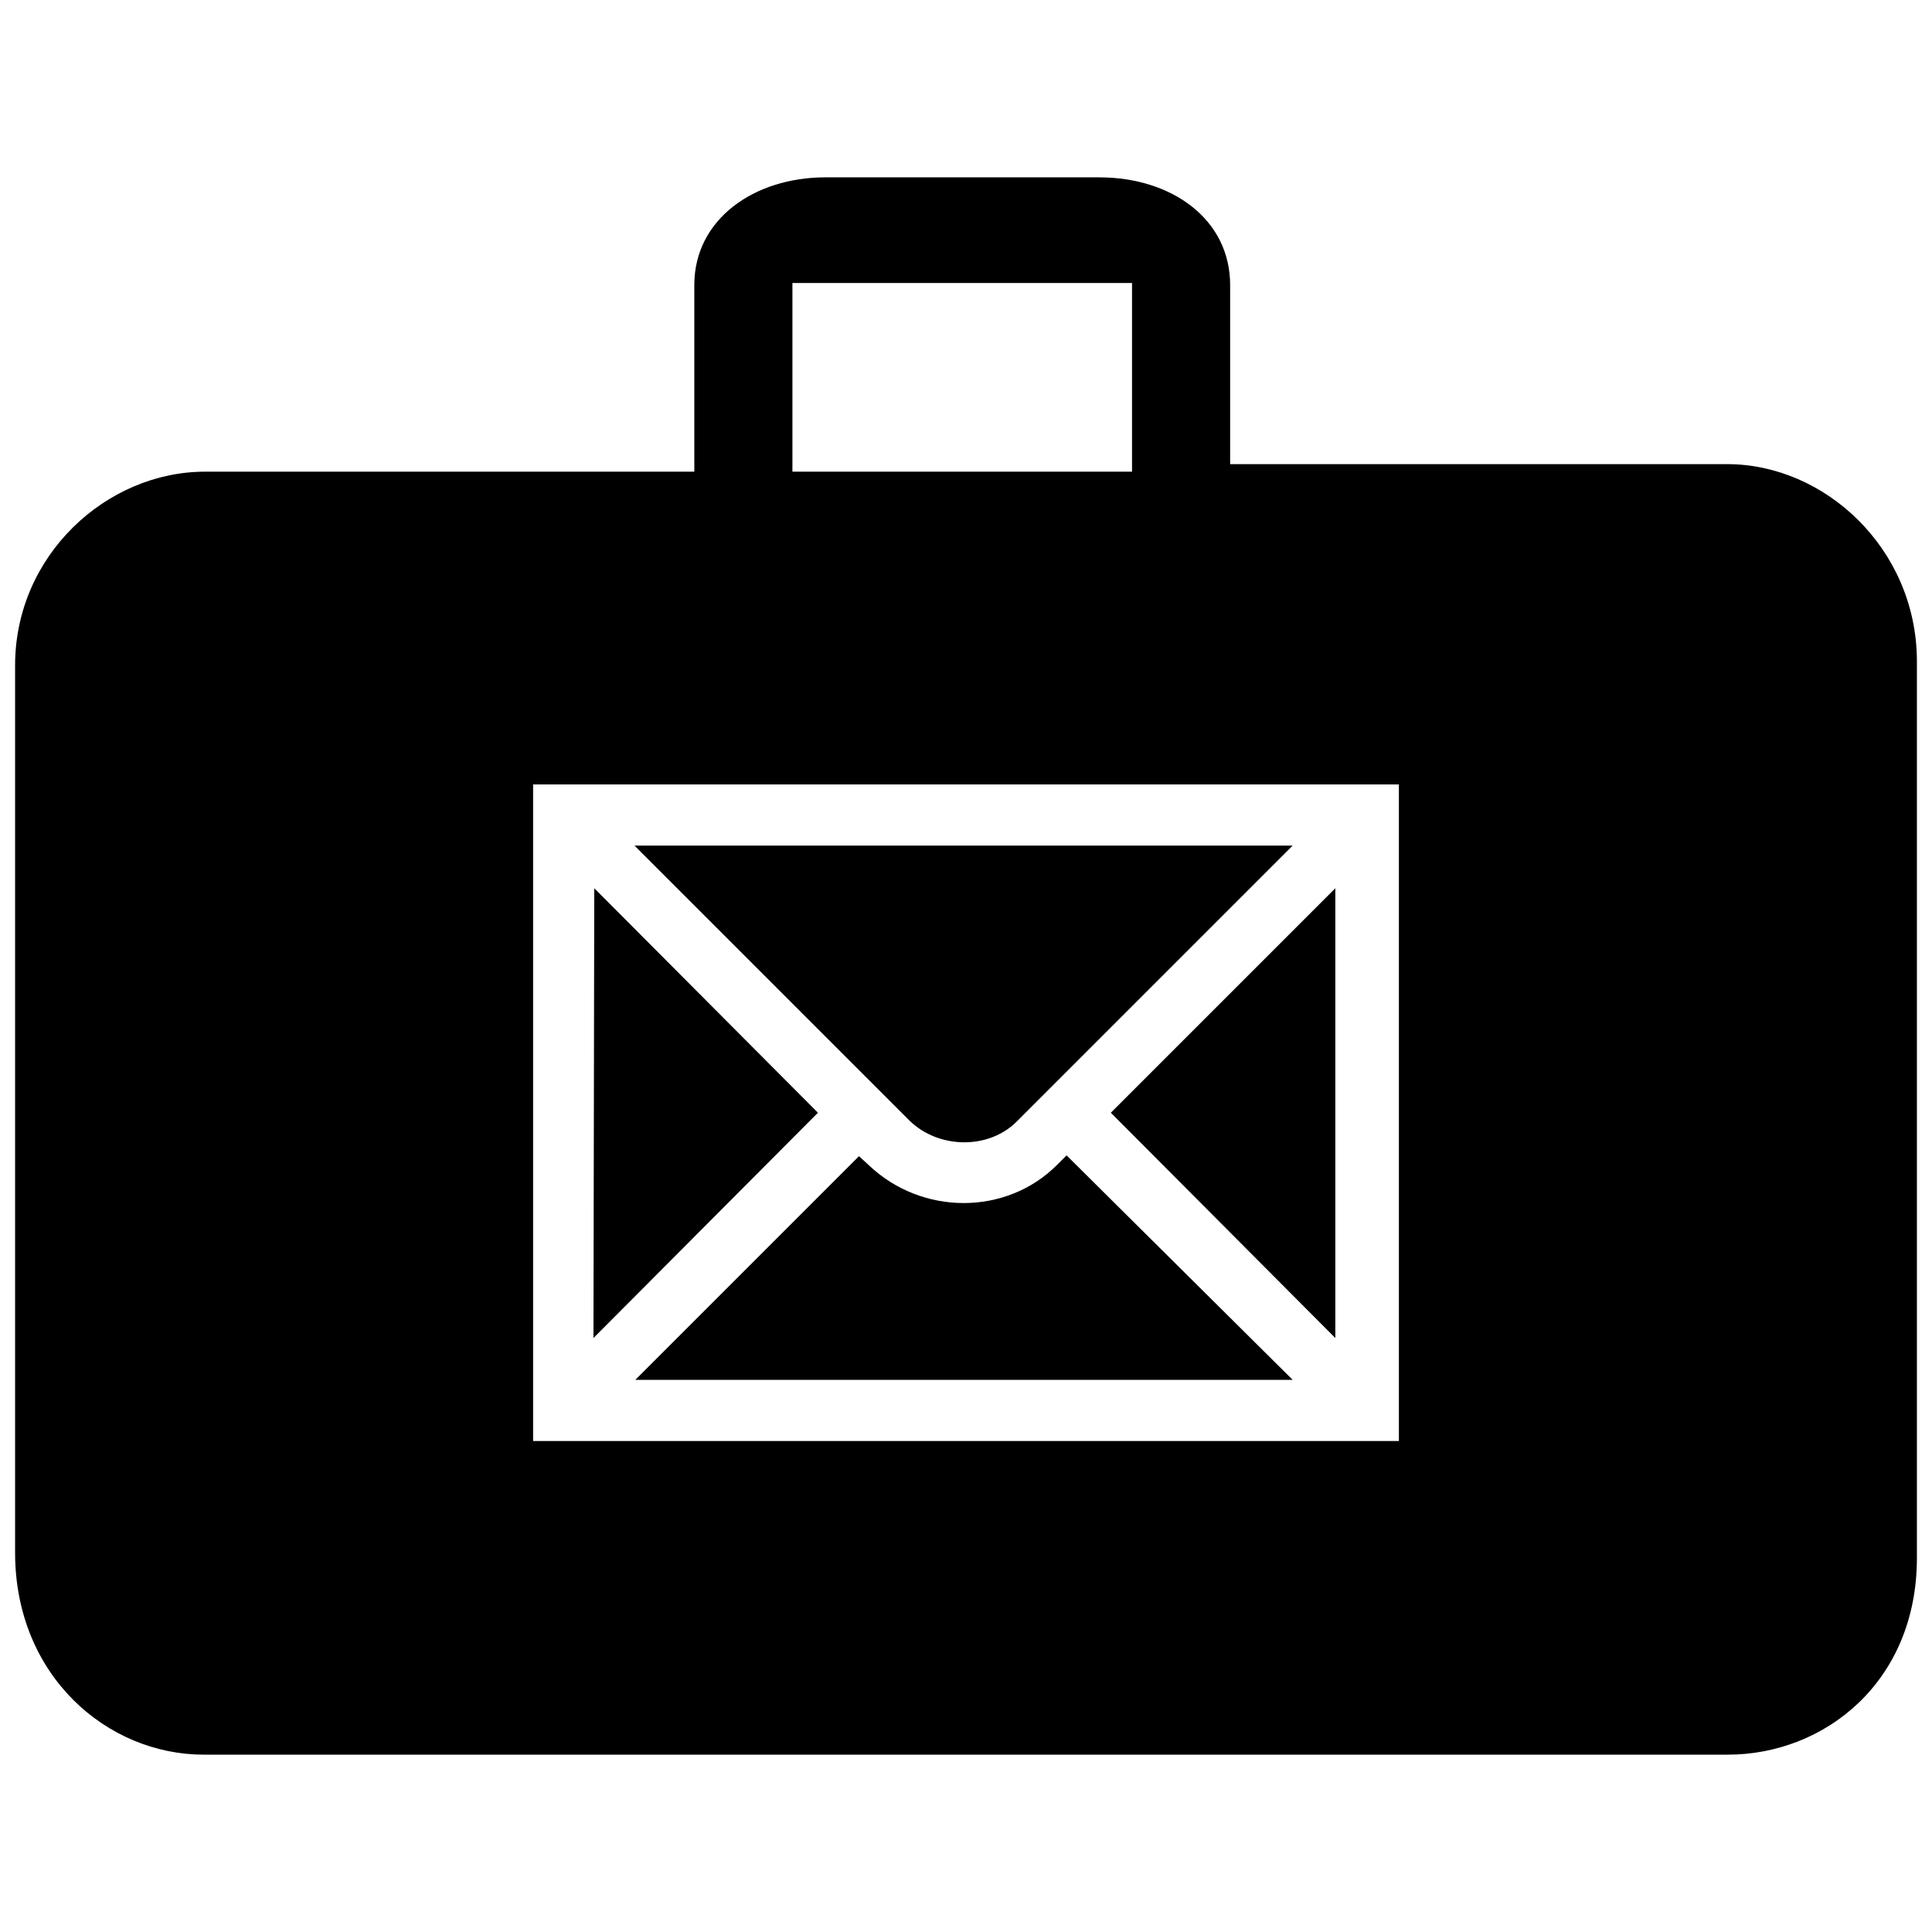 <?xml version="1.0" encoding="utf-8"?>
<!-- Uploaded to: SVG Repo, www.svgrepo.com, Generator: SVG Repo Mixer Tools -->
<svg fill="#000000" version="1.1" id="Layer_1" xmlns="http://www.w3.org/2000/svg" xmlns:xlink="http://www.w3.org/1999/xlink" 
	 width="800px" height="800px" viewBox="0 0 256 213" enable-background="new 0 0 256 213" xml:space="preserve">
<path d="M120.537,127.009L84.073,90.546h87.213l-36.57,36.57C130.985,130.847,124.375,130.74,120.537,127.009z M176.938,155.796
	V96.196l-29.747,29.746L176.938,155.796z M78.743,96.196l-0.107,59.599l29.746-29.853L78.743,96.196z M2,184.235
	c0,0,0-117.175,0-117.569C2,52.056,14.138,41,27.164,41H92V16.275C92,7.513,99.978,2,109.351,2c-0.199,0,36.298,0,36.298,0
	C155.222,2,163,7.513,163,16.275V40h65.849c12.968,0,25.052,11.187,25.151,25.97c0,0.499,0,118.961,0,118.961
	c0,16.481-12.281,26.07-25.053,26.07H27C14.171,211,2,200.523,2,184.235z M105,41h45V16h-45V41z M70.64,169.443h114.72v-87H70.64
	V169.443z M141.327,131.593l-1.28,1.279c-6.717,6.717-17.912,6.717-24.948,0l-1.279-1.173l-29.64,29.64h87.107L141.327,131.593z"/>
</svg>
